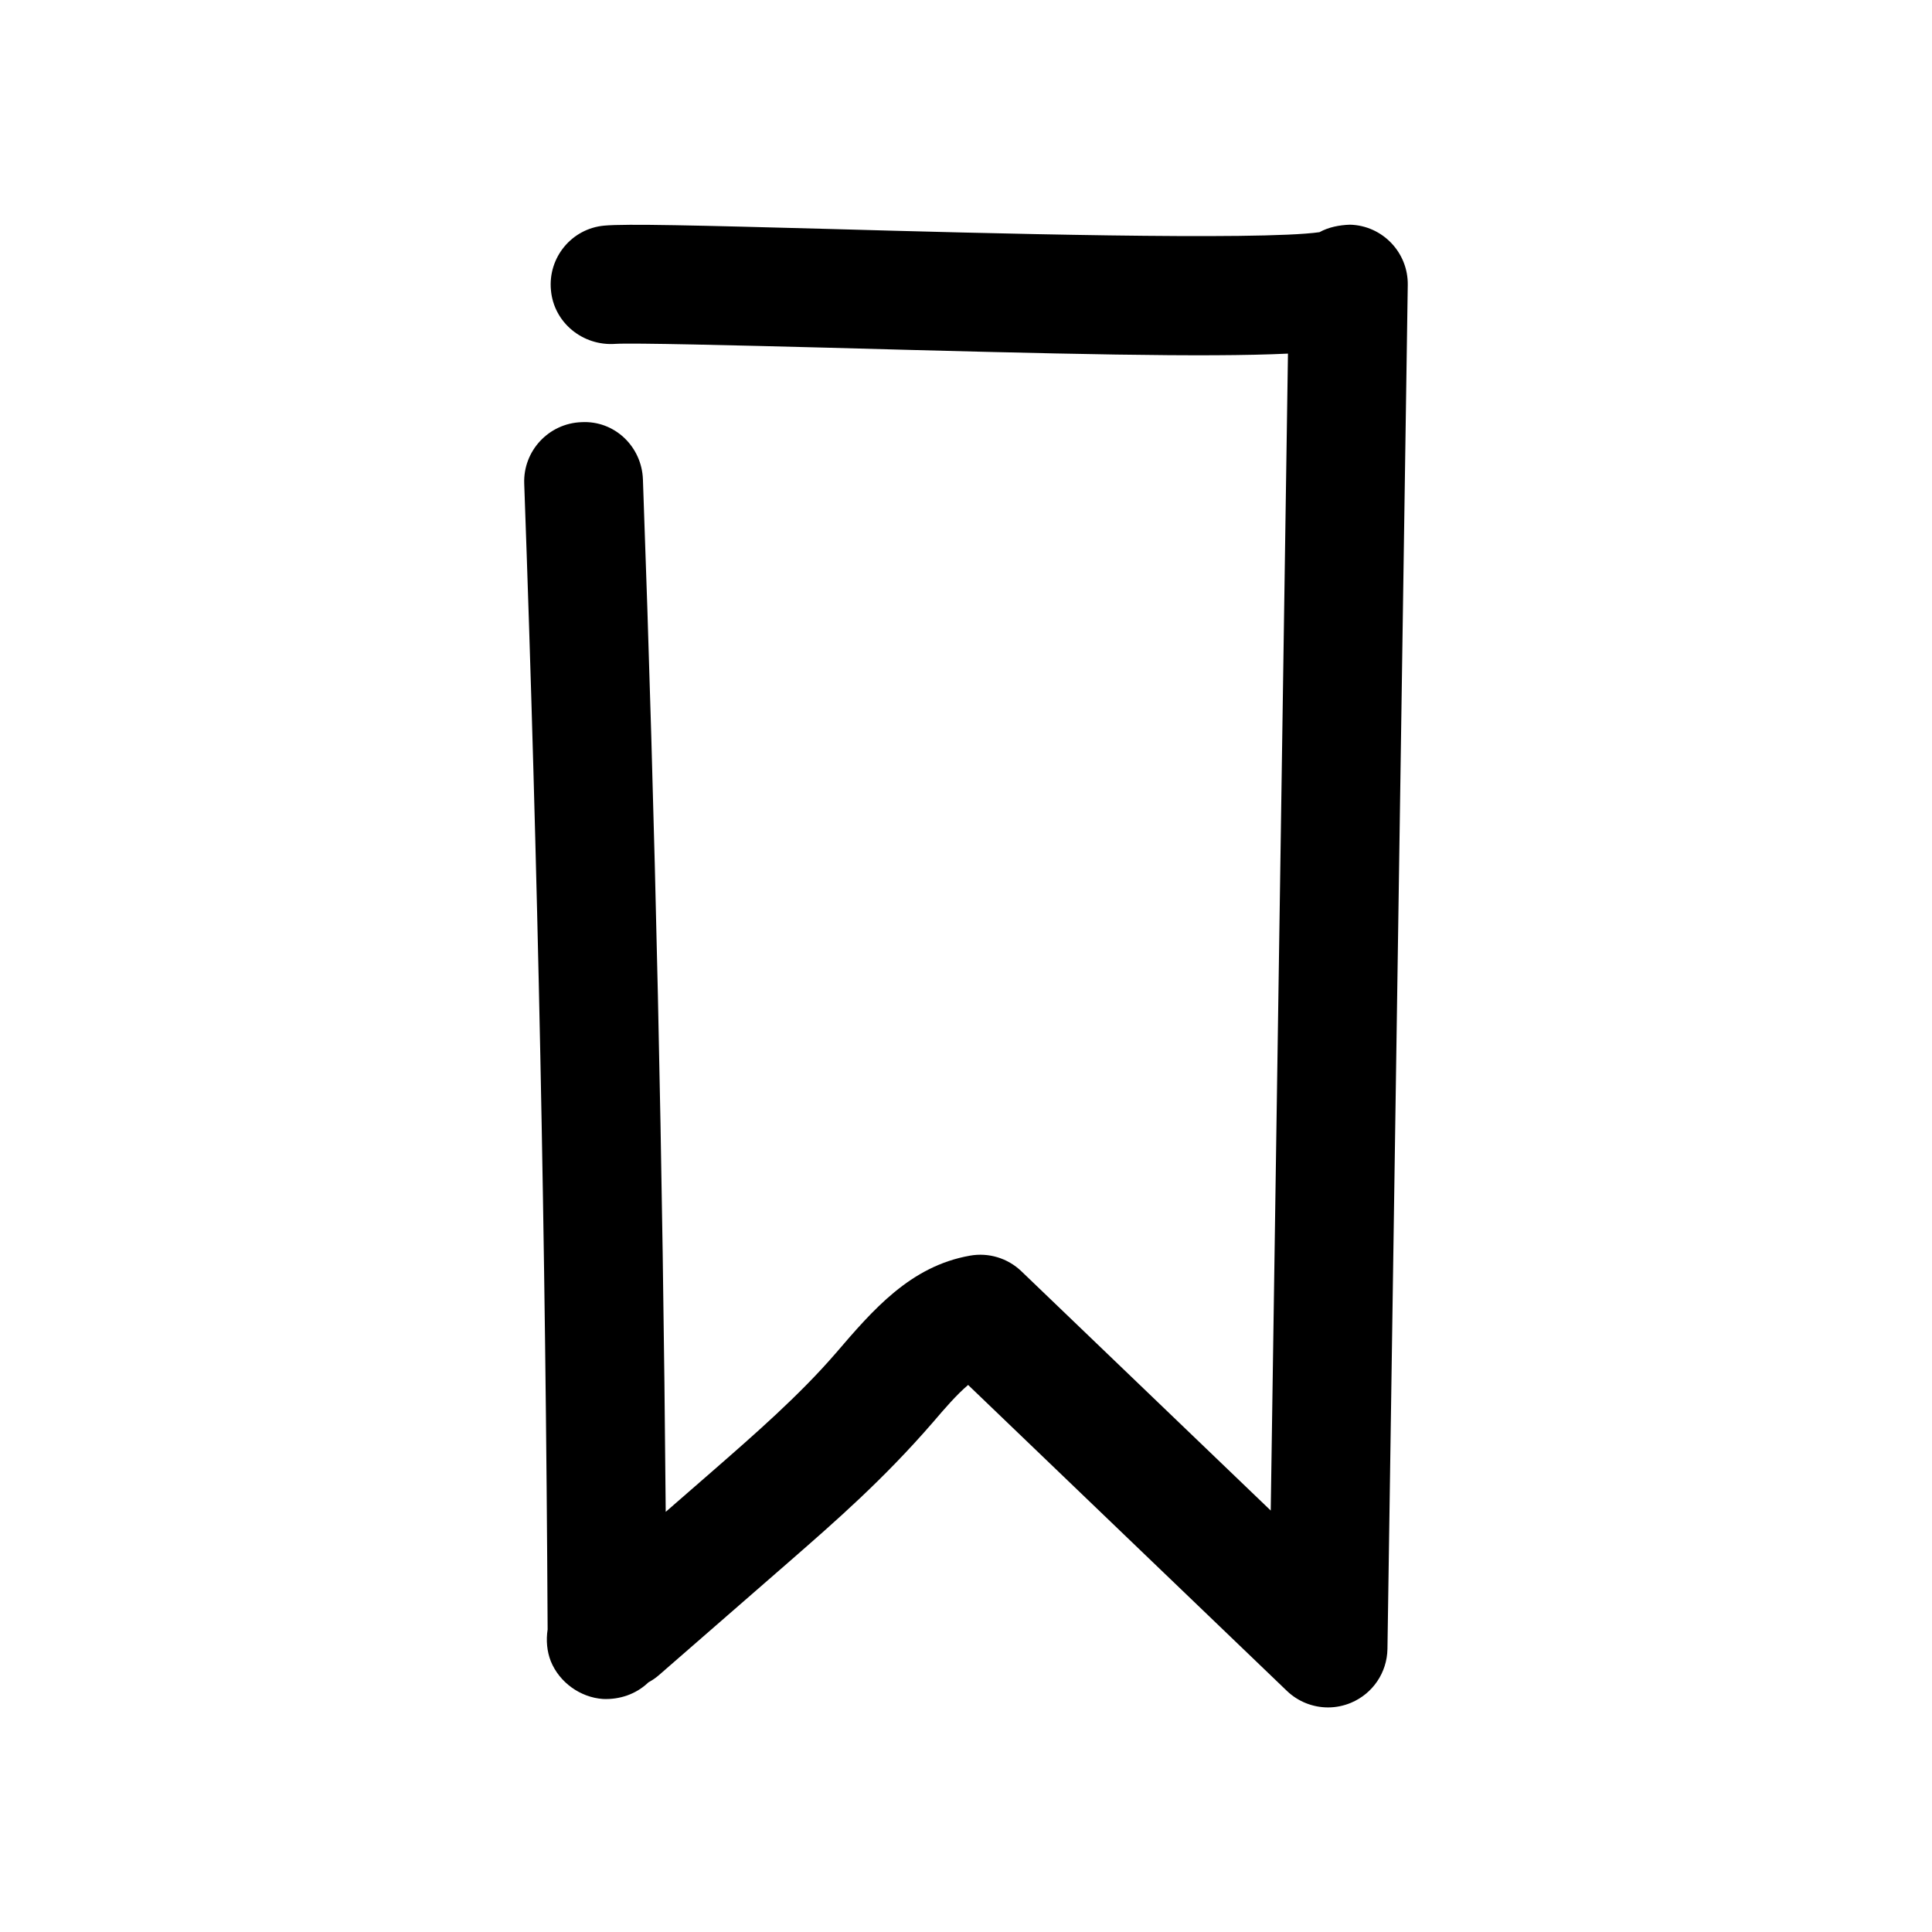 <?xml version="1.0" encoding="UTF-8"?>
<!-- Uploaded to: ICON Repo, www.iconrepo.com, Generator: ICON Repo Mixer Tools -->
<svg fill="#000000" width="800px" height="800px" version="1.1" viewBox="144 144 512 512" xmlns="http://www.w3.org/2000/svg">
 <path d="m414.67 480.89c-3.652-3.496-8.723-5.008-13.633-4.125-15.809 2.801-25.695 14.359-35.582 25.883-9.699 11.211-21.477 21.477-32.844 31.395l-12.188 10.613c-0.754-91.16-2.769-183.04-6.043-273.63-0.316-8.691-7.527-15.648-16.312-15.145-8.656 0.312-15.461 7.617-15.145 16.277 3.621 100.54 5.699 202.69 6.203 303.67-0.441 2.867-0.188 5.824 0.852 8.438 2.266 5.574 7.809 9.574 13.824 9.98 4.41 0.188 8.66-1.258 11.84-4.219l0.156-0.156c1.07-0.598 2.016-1.227 2.832-1.953l34.637-30.164c12.188-10.645 24.812-21.633 38.008-36.871 3.086-3.621 6.266-7.305 9.289-9.855l84.484 81.082c2.992 2.867 6.926 4.375 10.895 4.375 2.047 0 4.125-0.41 6.078-1.227 5.793-2.426 9.574-8.031 9.668-14.297l5.383-361.45c0.125-8.598-6.707-15.742-15.305-15.965-2.867 0.094-5.699 0.66-8.094 1.984-15.965 2.266-89.551 0.285-129.86-0.852-35.234-0.945-53.875-1.418-59.703-0.883-8.598 0.789-14.926 8.441-14.105 17.102 0.754 8.598 8.438 14.863 17.098 14.23 4.504-0.285 31.773 0.379 55.891 1.008 63.324 1.73 100.51 2.613 122.33 1.574l-4.566 306.6z"/>
</svg>